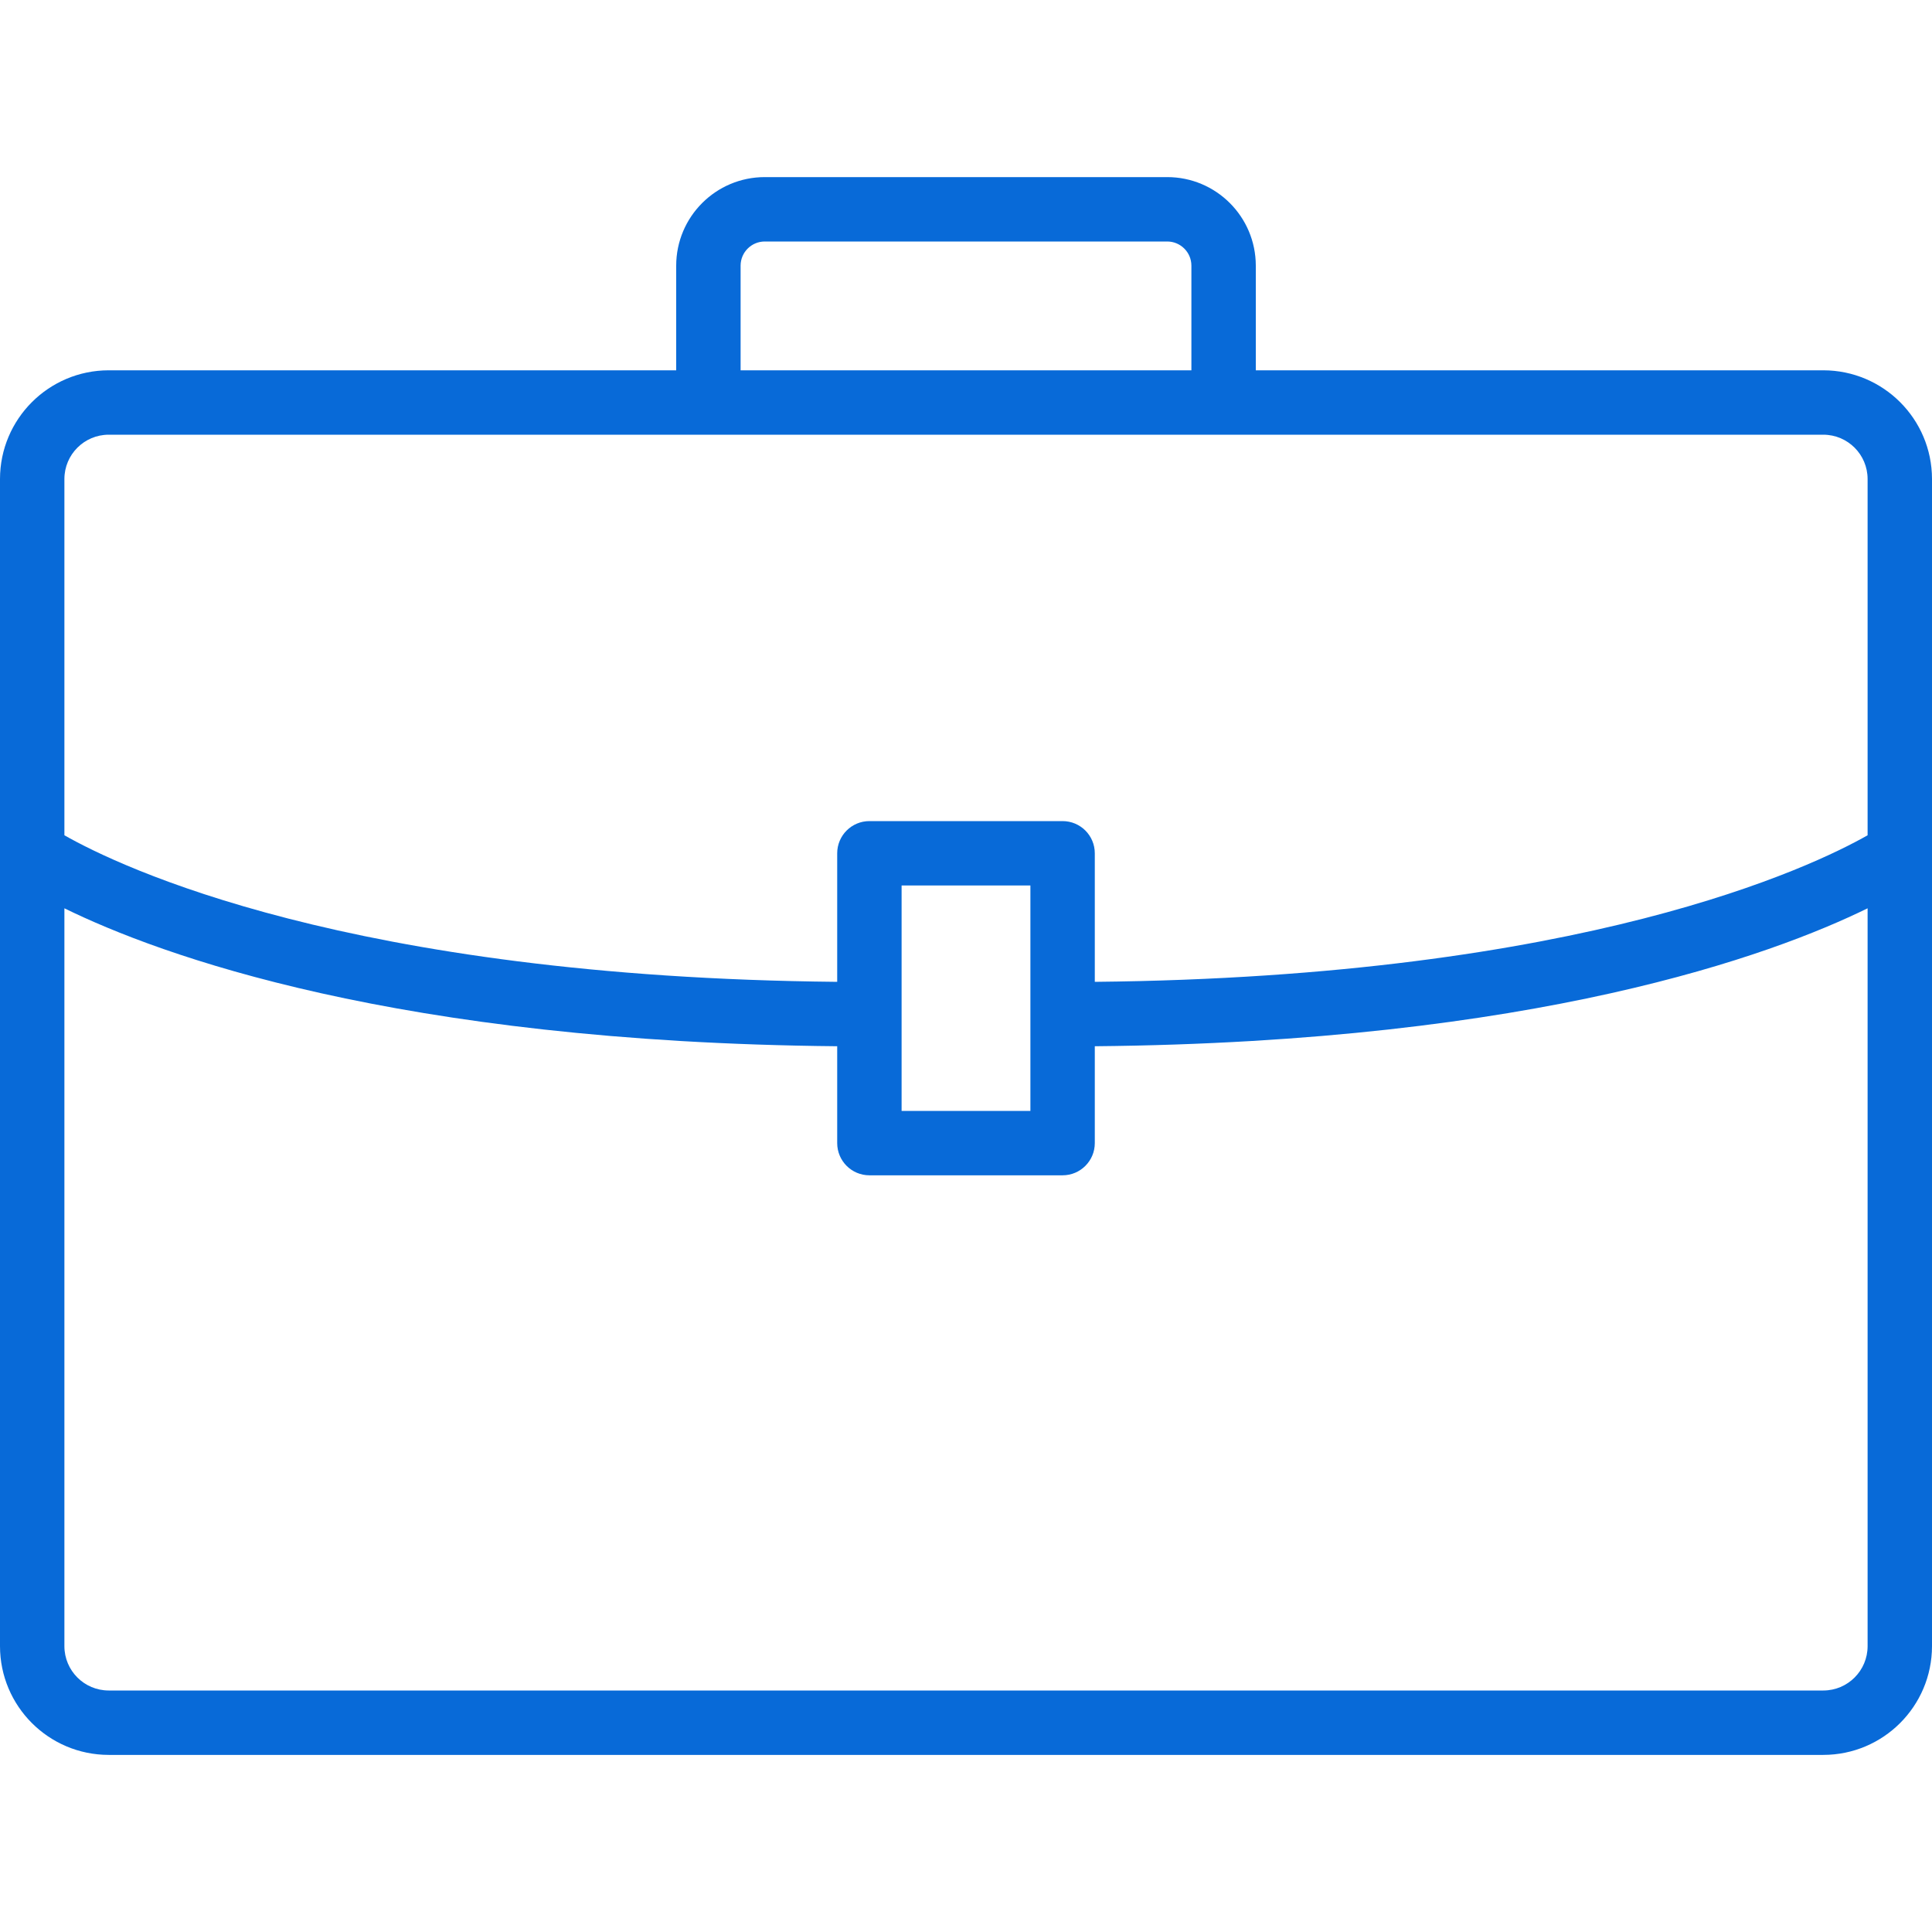 <?xml version="1.0"?>
<svg xmlns="http://www.w3.org/2000/svg" xmlns:xlink="http://www.w3.org/1999/xlink" version="1.1" id="Capa_1" x="0px" y="0px" viewBox="0 0 480 480" style="enable-background:new 0 0 480 480;" xml:space="preserve" width="512px" height="512px"><g><g>
	<g>
		<path d="M453,92H312V66c-0.009-12.147-9.853-21.991-22-22H190c-12.147,0.009-21.991,9.853-22,22v26H27    c-14.904,0.018-26.982,12.096-27,27v290c0.018,14.904,12.096,26.982,27,27h426c14.904-0.018,26.982-12.096,27-27V119    C479.982,104.096,467.904,92.018,453,92z M184,66c0.004-3.312,2.688-5.996,6-6h100c3.312,0.004,5.996,2.688,6,6v26H184V66z     M464,409c-0.009,6.071-4.929,10.991-11,11H27c-6.071-0.009-10.991-4.929-11-11V225.664c23.688,11.616,82.448,33.248,192,34.272    V284c0,4.418,3.582,8,8,8h48c4.418,0,8-3.582,8-8v-24.064c109.552-1.024,168.312-22.656,192-34.272V409z M224,276v-56h32v56H224z     M464,207.52c-13.68,7.776-70.552,35.2-192,36.416V212c0-4.418-3.582-8-8-8h-48c-4.418,0-8,3.582-8,8v31.936    C86.568,242.76,29.688,215.312,16,207.52V119c0.009-6.071,4.929-10.991,11-11h426c6.071,0.009,10.991,4.929,11,11V207.52z" data-original="#000000" class="active-path" data-old_color="#000000" fill="#086AD8"/>
	</g>
</g></g> </svg>

